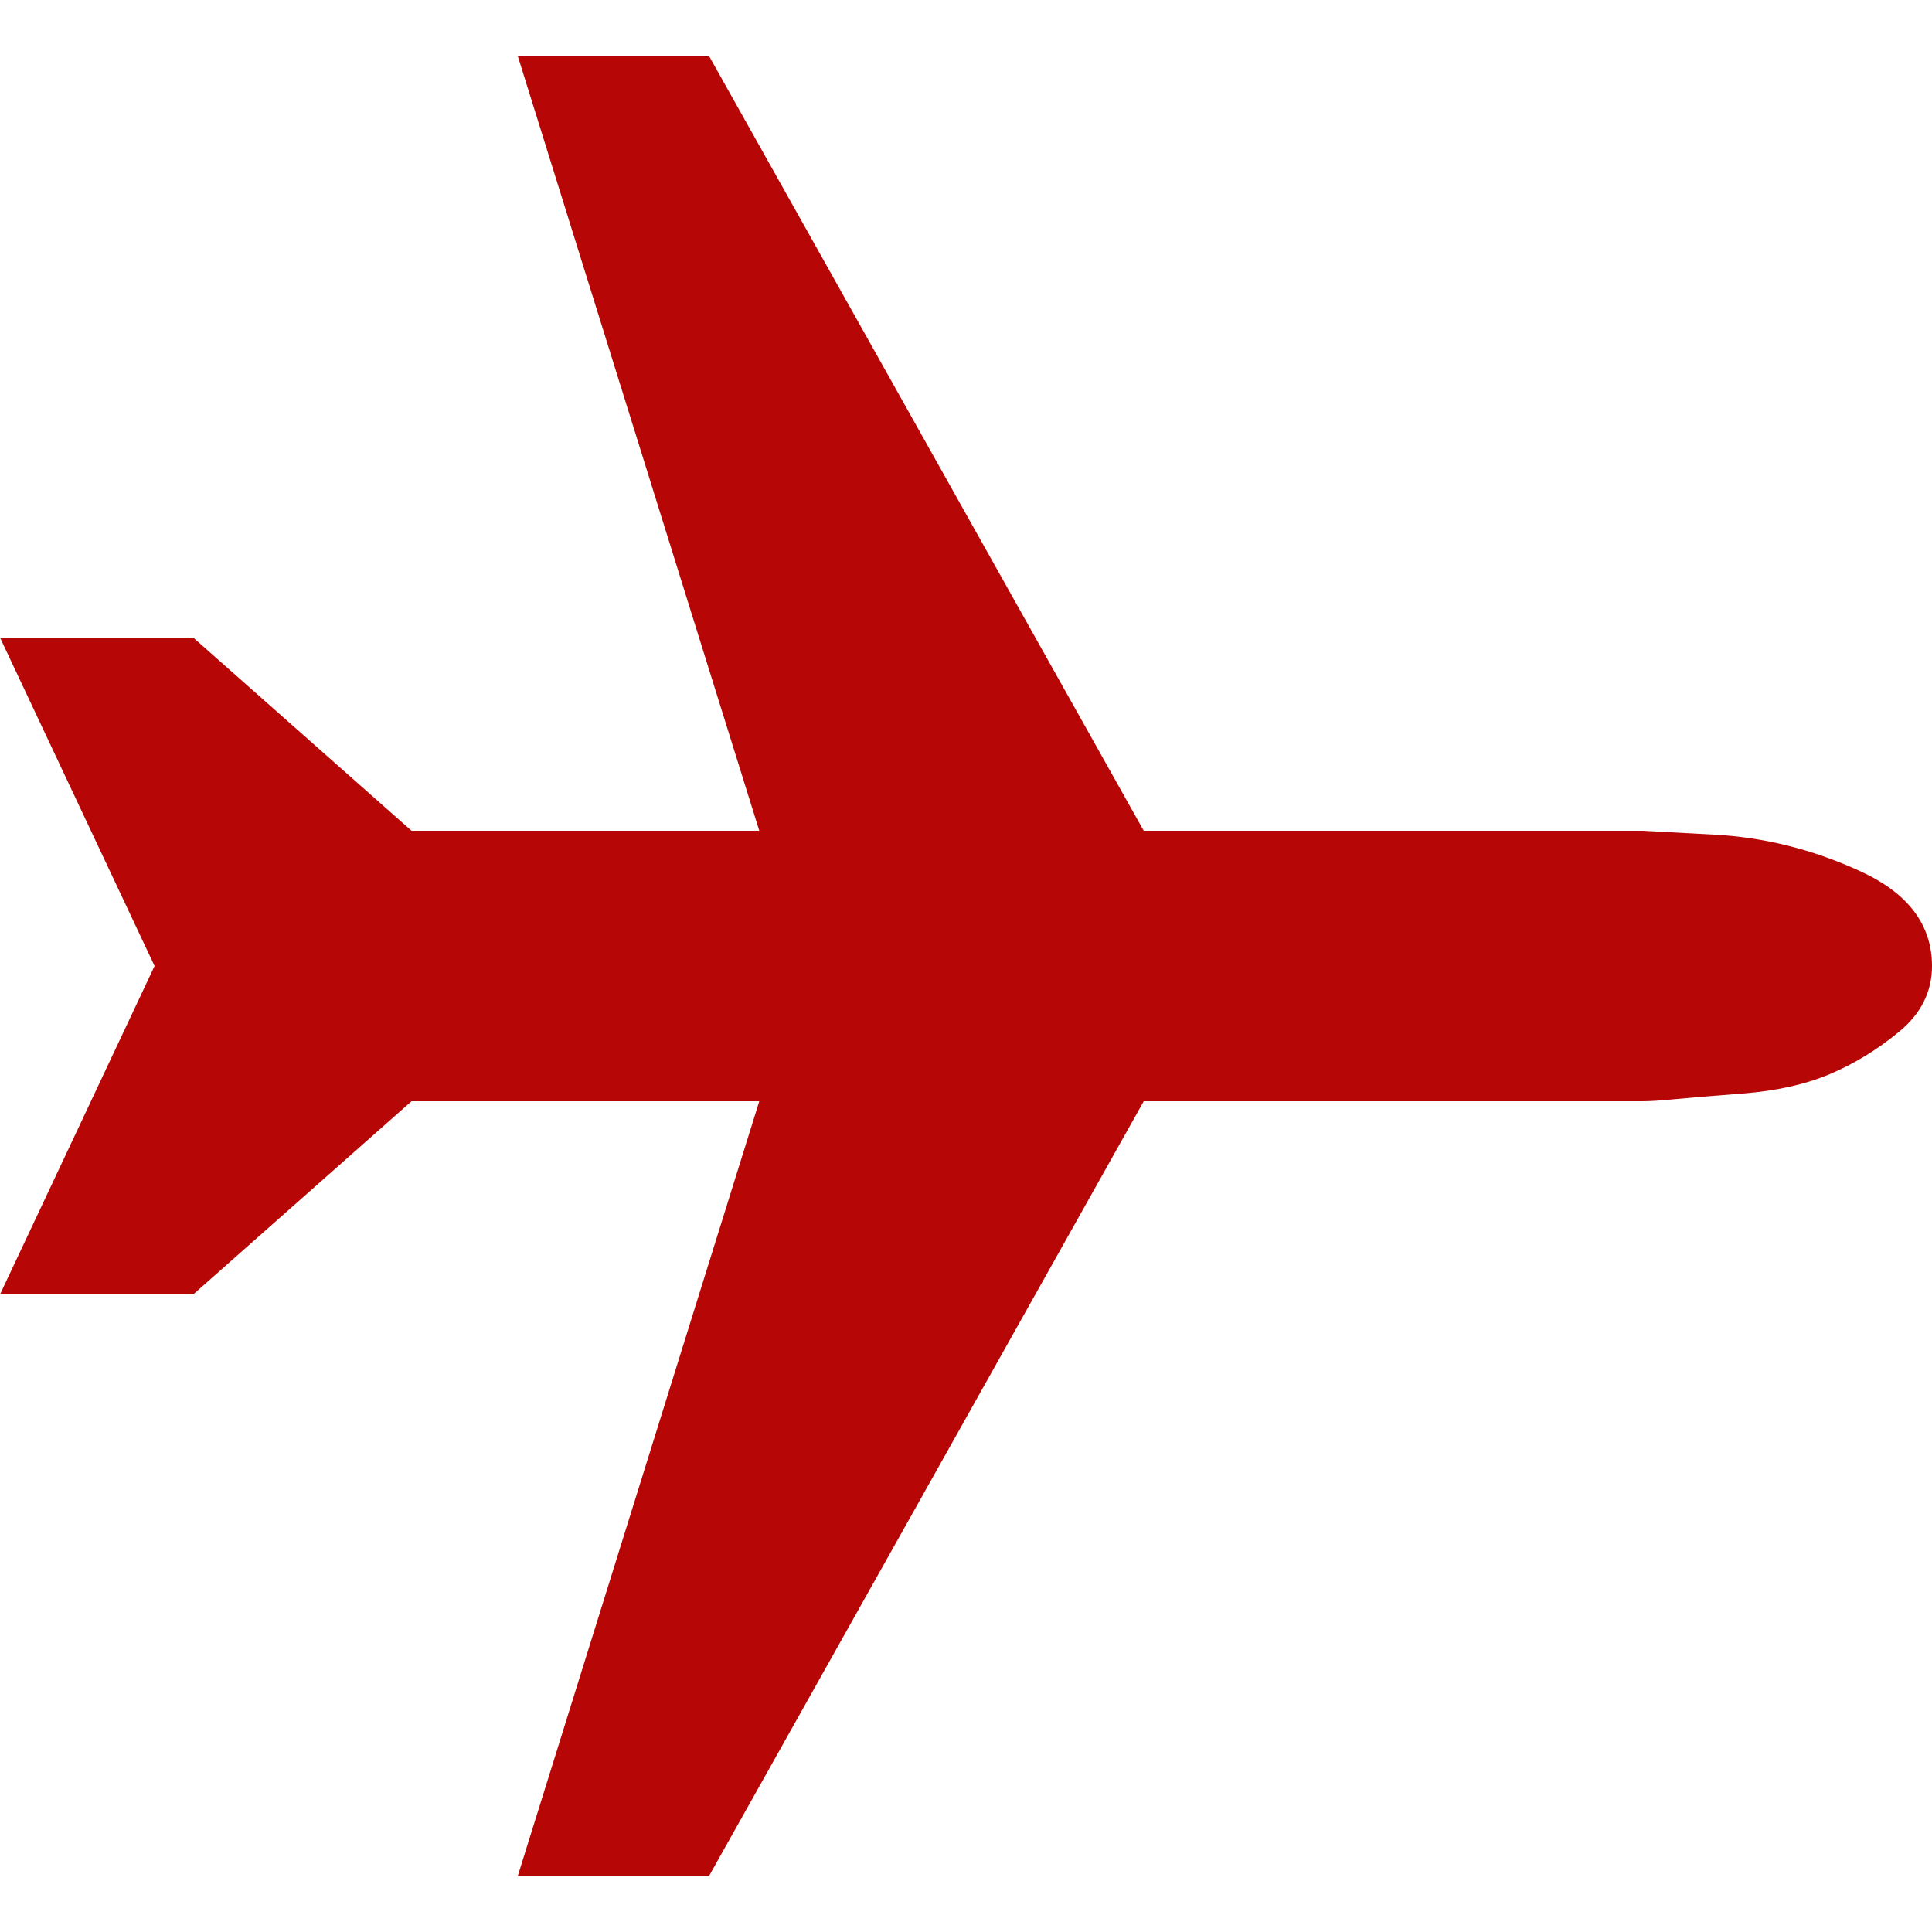 <?xml version="1.0" ?><svg version="1.1" xmlns="http://www.w3.org/2000/svg" width="250" height="250" viewBox="0 0 32 32">
<path style="fill:#b70606" d="M0 21.44l2.56-5.44-2.56-5.44h3.2l3.616 3.2h5.76l-4-12.832h3.168l7.2 12.832h8.256l1.184 0.064q1.248 0.064 2.432 0.608t1.184 1.568q0 0.64-0.544 1.088t-1.152 0.704-1.44 0.32-1.152 0.096-0.512 0.032h-8.256l-7.2 12.832h-3.168l4-12.832h-5.76l-3.616 3.2h-3.2z"></path>
</svg>